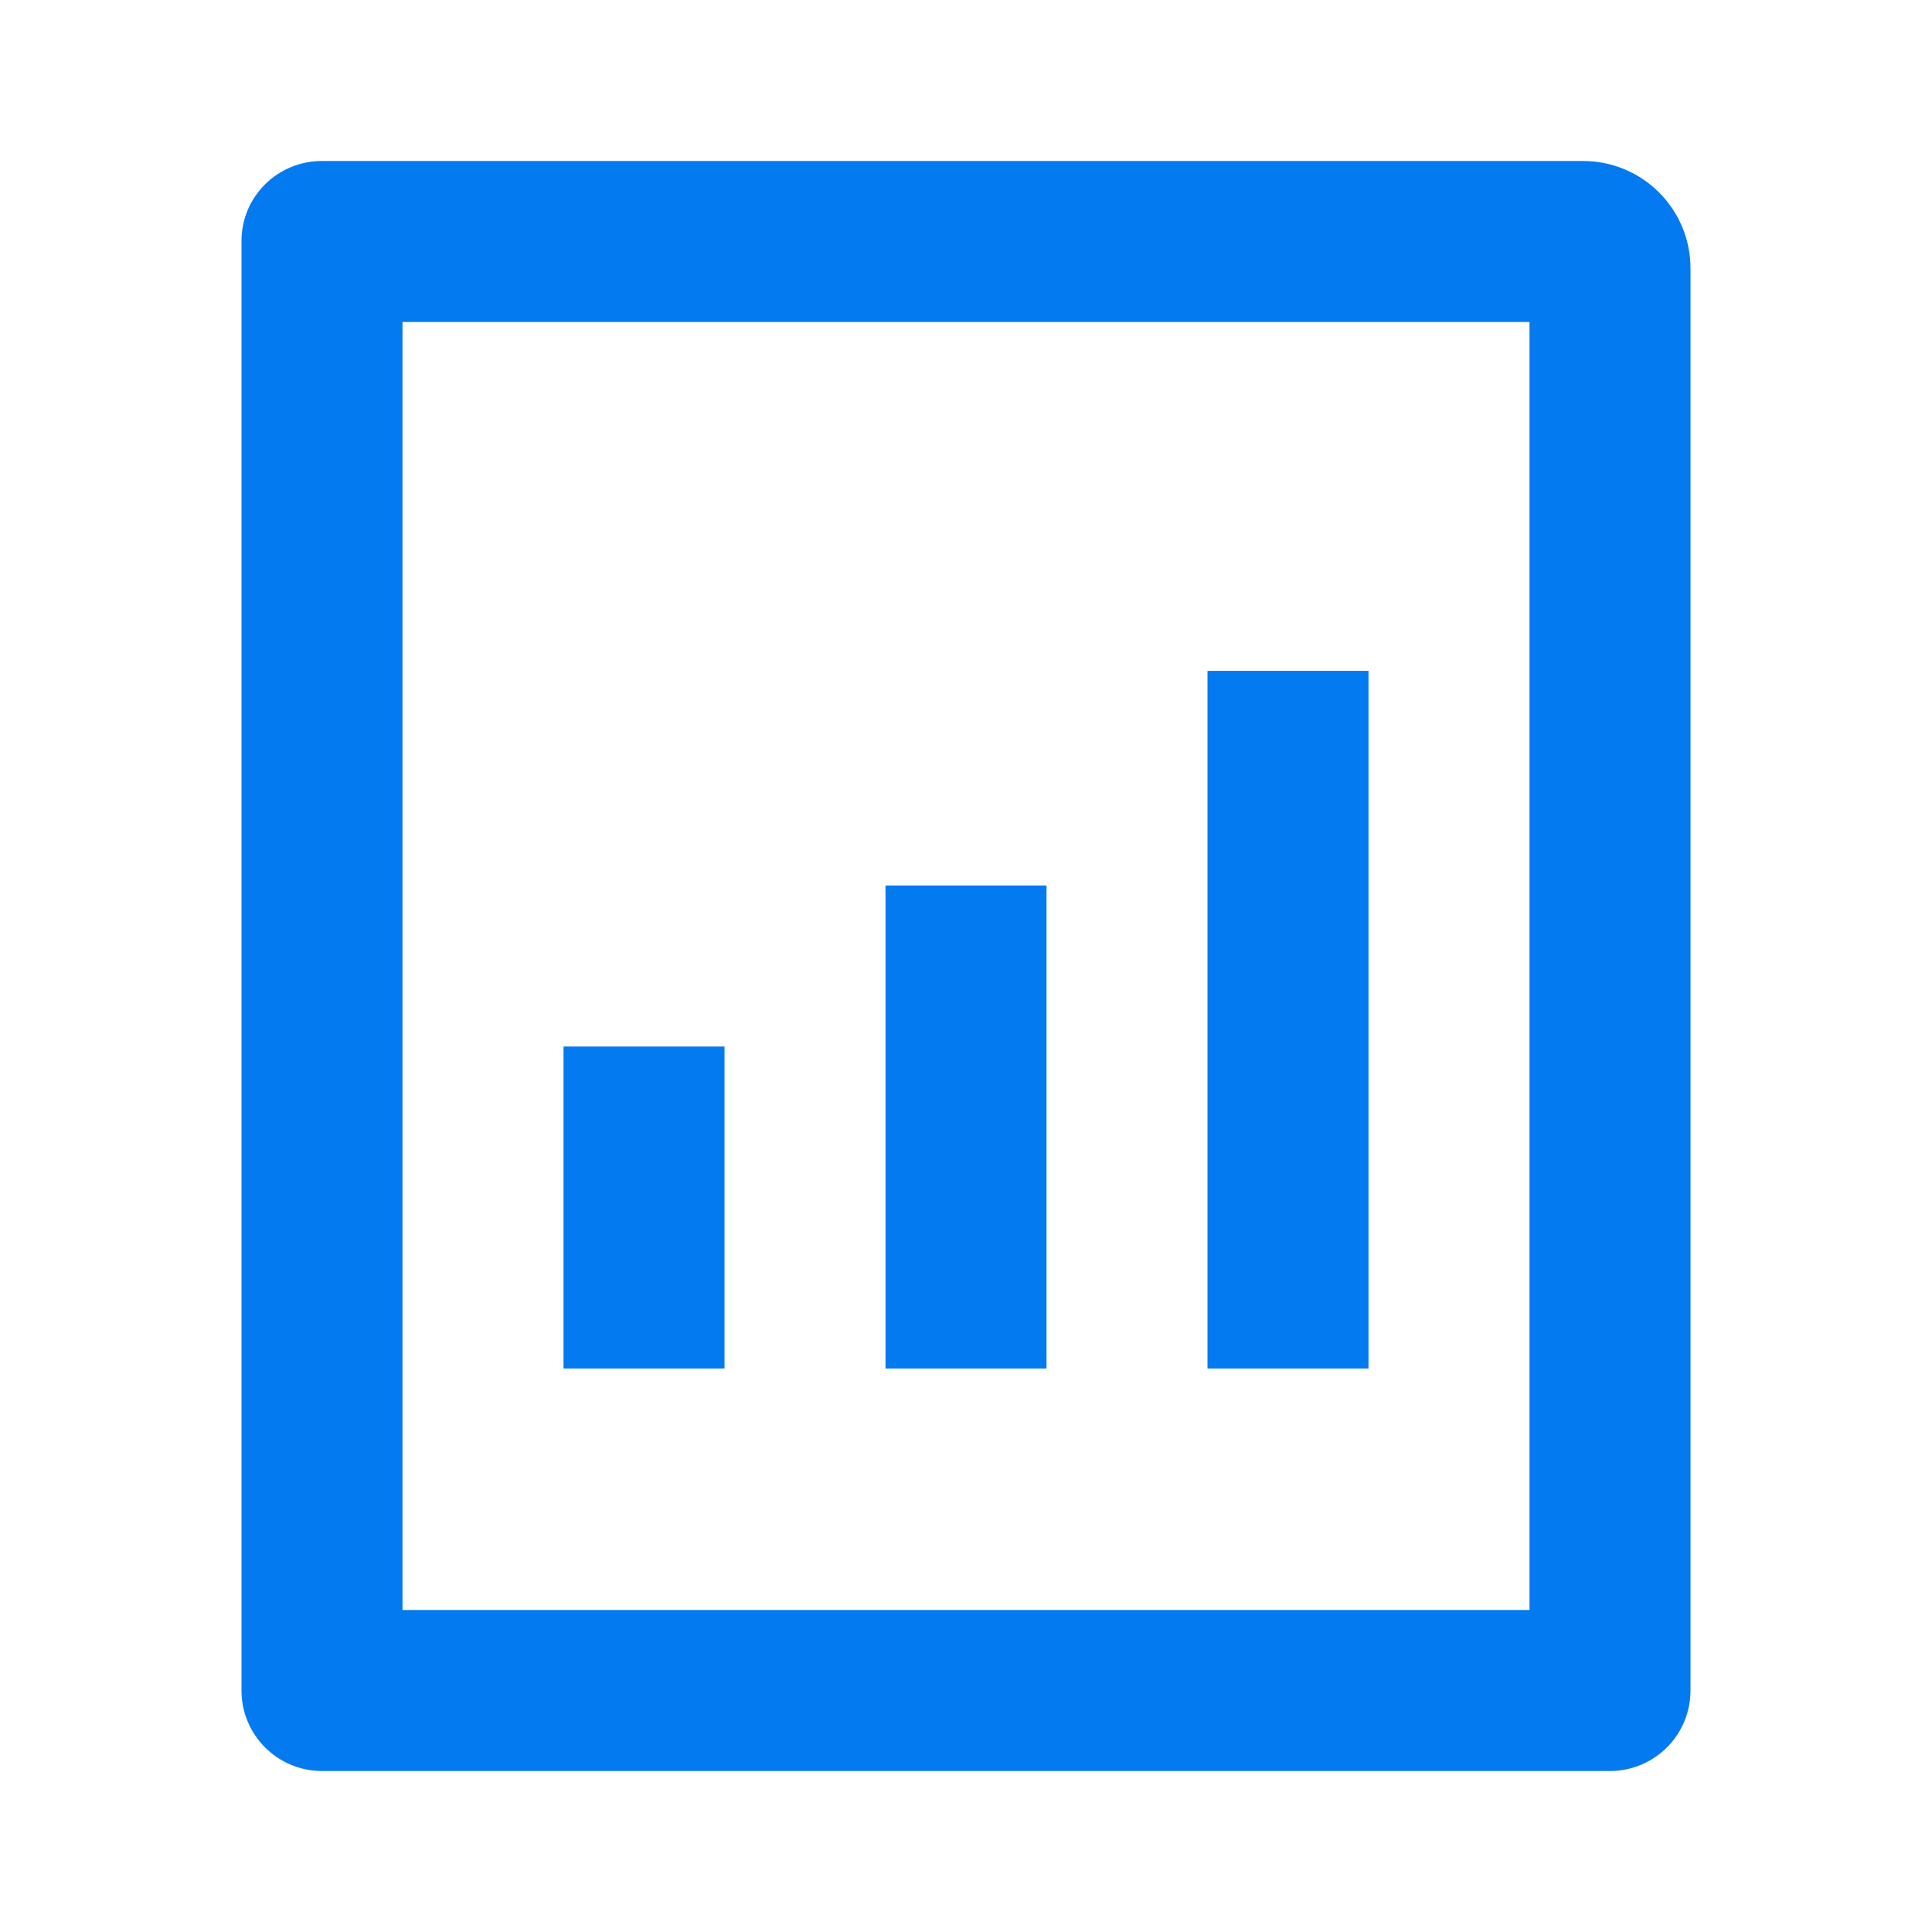 <?xml version="1.0" encoding="UTF-8"?>
<svg width="18px" height="18px" viewBox="0 0 18 18" version="1.1" xmlns="http://www.w3.org/2000/svg" xmlns:xlink="http://www.w3.org/1999/xlink">
    <title>file-chart-line</title>
    <g id="下拉菜单栏、侧边栏、弹窗" stroke="none" stroke-width="1" fill="none" fill-rule="evenodd">
        <g id="产品下拉栏" transform="translate(-552, -89)">
            <g id="file-chart-line" transform="translate(552, 89)">
                <polygon id="路径" points="0 0 18 0 18 18 0 18"></polygon>
                <path d="M8.25,8.25 L9.75,8.25 L9.75,12.75 L8.25,12.75 L8.25,8.25 Z M11.25,6.25 L12.75,6.25 L12.75,12.75 L11.25,12.75 L11.25,6.25 Z M5.25,9.75 L6.75,9.75 L6.75,12.75 L5.25,12.75 L5.25,9.75 Z M14.25,3 L3.75,3 L3.75,15 L14.25,15 L14.25,6 L14.25,3 Z M2.25,2.244 C2.25,1.833 2.585,1.5 2.999,1.5 L14.75,1.5 C15.302,1.5 15.75,1.948 15.75,2.5 L15.75,5.25 L15.75,5.25 L15.75,15.745 C15.751,15.944 15.674,16.135 15.534,16.277 C15.394,16.418 15.204,16.499 15.005,16.5 L2.995,16.5 C2.585,16.497 2.253,16.166 2.25,15.756 L2.25,2.244 Z" id="形状" fill="#037AF0" fill-rule="nonzero"></path>
            </g>
        </g>
    </g>
</svg>